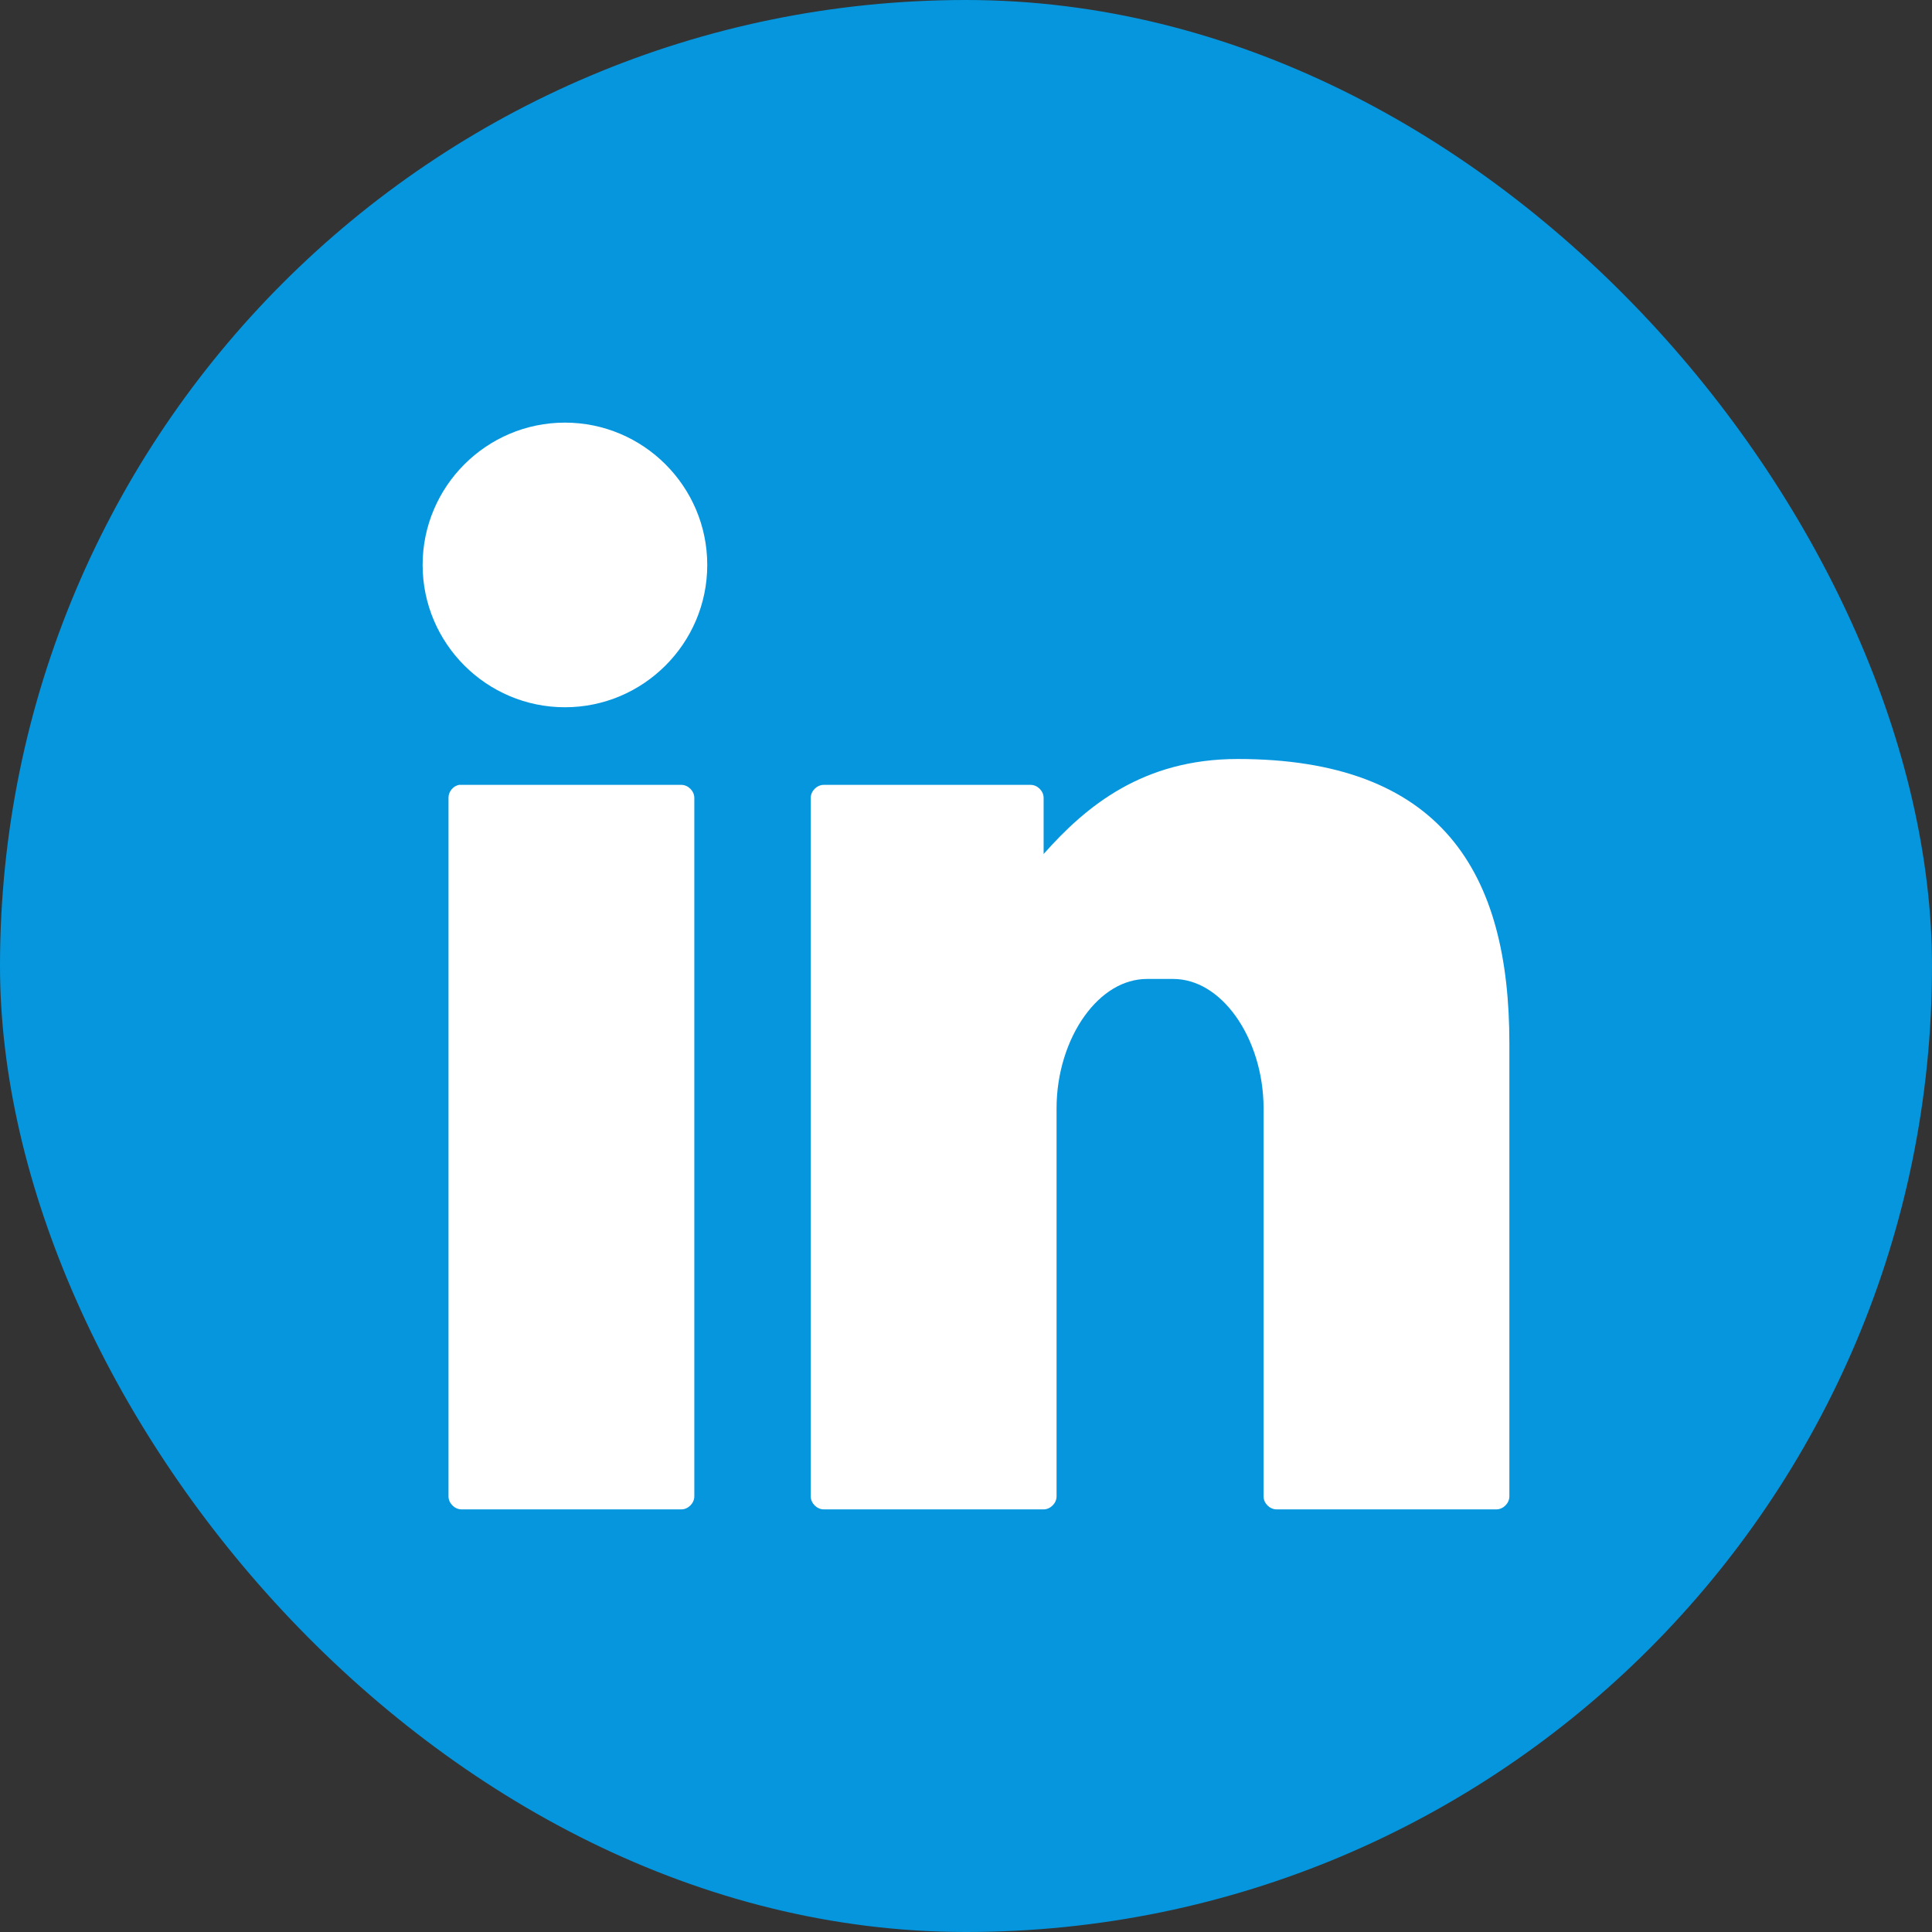 <svg width="96" height="96" viewBox="0 0 96 96" fill="none" xmlns="http://www.w3.org/2000/svg">
<rect x="0" y="0" width="96" height="96" fill="#333333" stroke="none"/>
<rect width="96" height="96" rx="48" fill="#0596DE"/>
<path fill-rule="evenodd" clip-rule="evenodd" d="M28.071 21C24.174 21 21 24.174 21 28.071C21 31.969 24.174 35.143 28.071 35.143C31.969 35.143 35.143 31.969 35.143 28.071C35.143 24.174 31.969 21 28.071 21ZM61.5 37.714C56.801 37.714 53.974 40.045 51.857 42.435V39.643C51.857 39.306 51.551 39 51.214 39H40.929C40.592 39 40.286 39.306 40.286 39.643V74.357C40.286 74.694 40.592 75 40.929 75H51.857C52.194 75 52.5 74.694 52.5 74.357V55.071C52.5 53.314 53.045 51.664 53.886 50.491C54.727 49.318 55.823 48.643 57 48.643H58.286C59.462 48.643 60.558 49.318 61.4 50.491C62.241 51.664 62.786 53.314 62.786 55.071V74.357C62.786 74.694 63.092 75 63.429 75H74.357C74.694 75 75 74.694 75 74.357V51.857C75 47.654 74.194 44.104 72.047 41.592C69.9 39.079 66.461 37.714 61.5 37.714ZM22.808 39C22.513 39.056 22.28 39.343 22.286 39.643V74.357C22.286 74.694 22.592 75 22.929 75H33.857C34.194 75 34.5 74.694 34.5 74.357V39.643C34.5 39.306 34.194 39 33.857 39H22.808ZM51.215 54.963V55.009C51.215 54.993 51.215 54.978 51.215 54.962L51.215 54.963Z" fill="white"/>
</svg>
